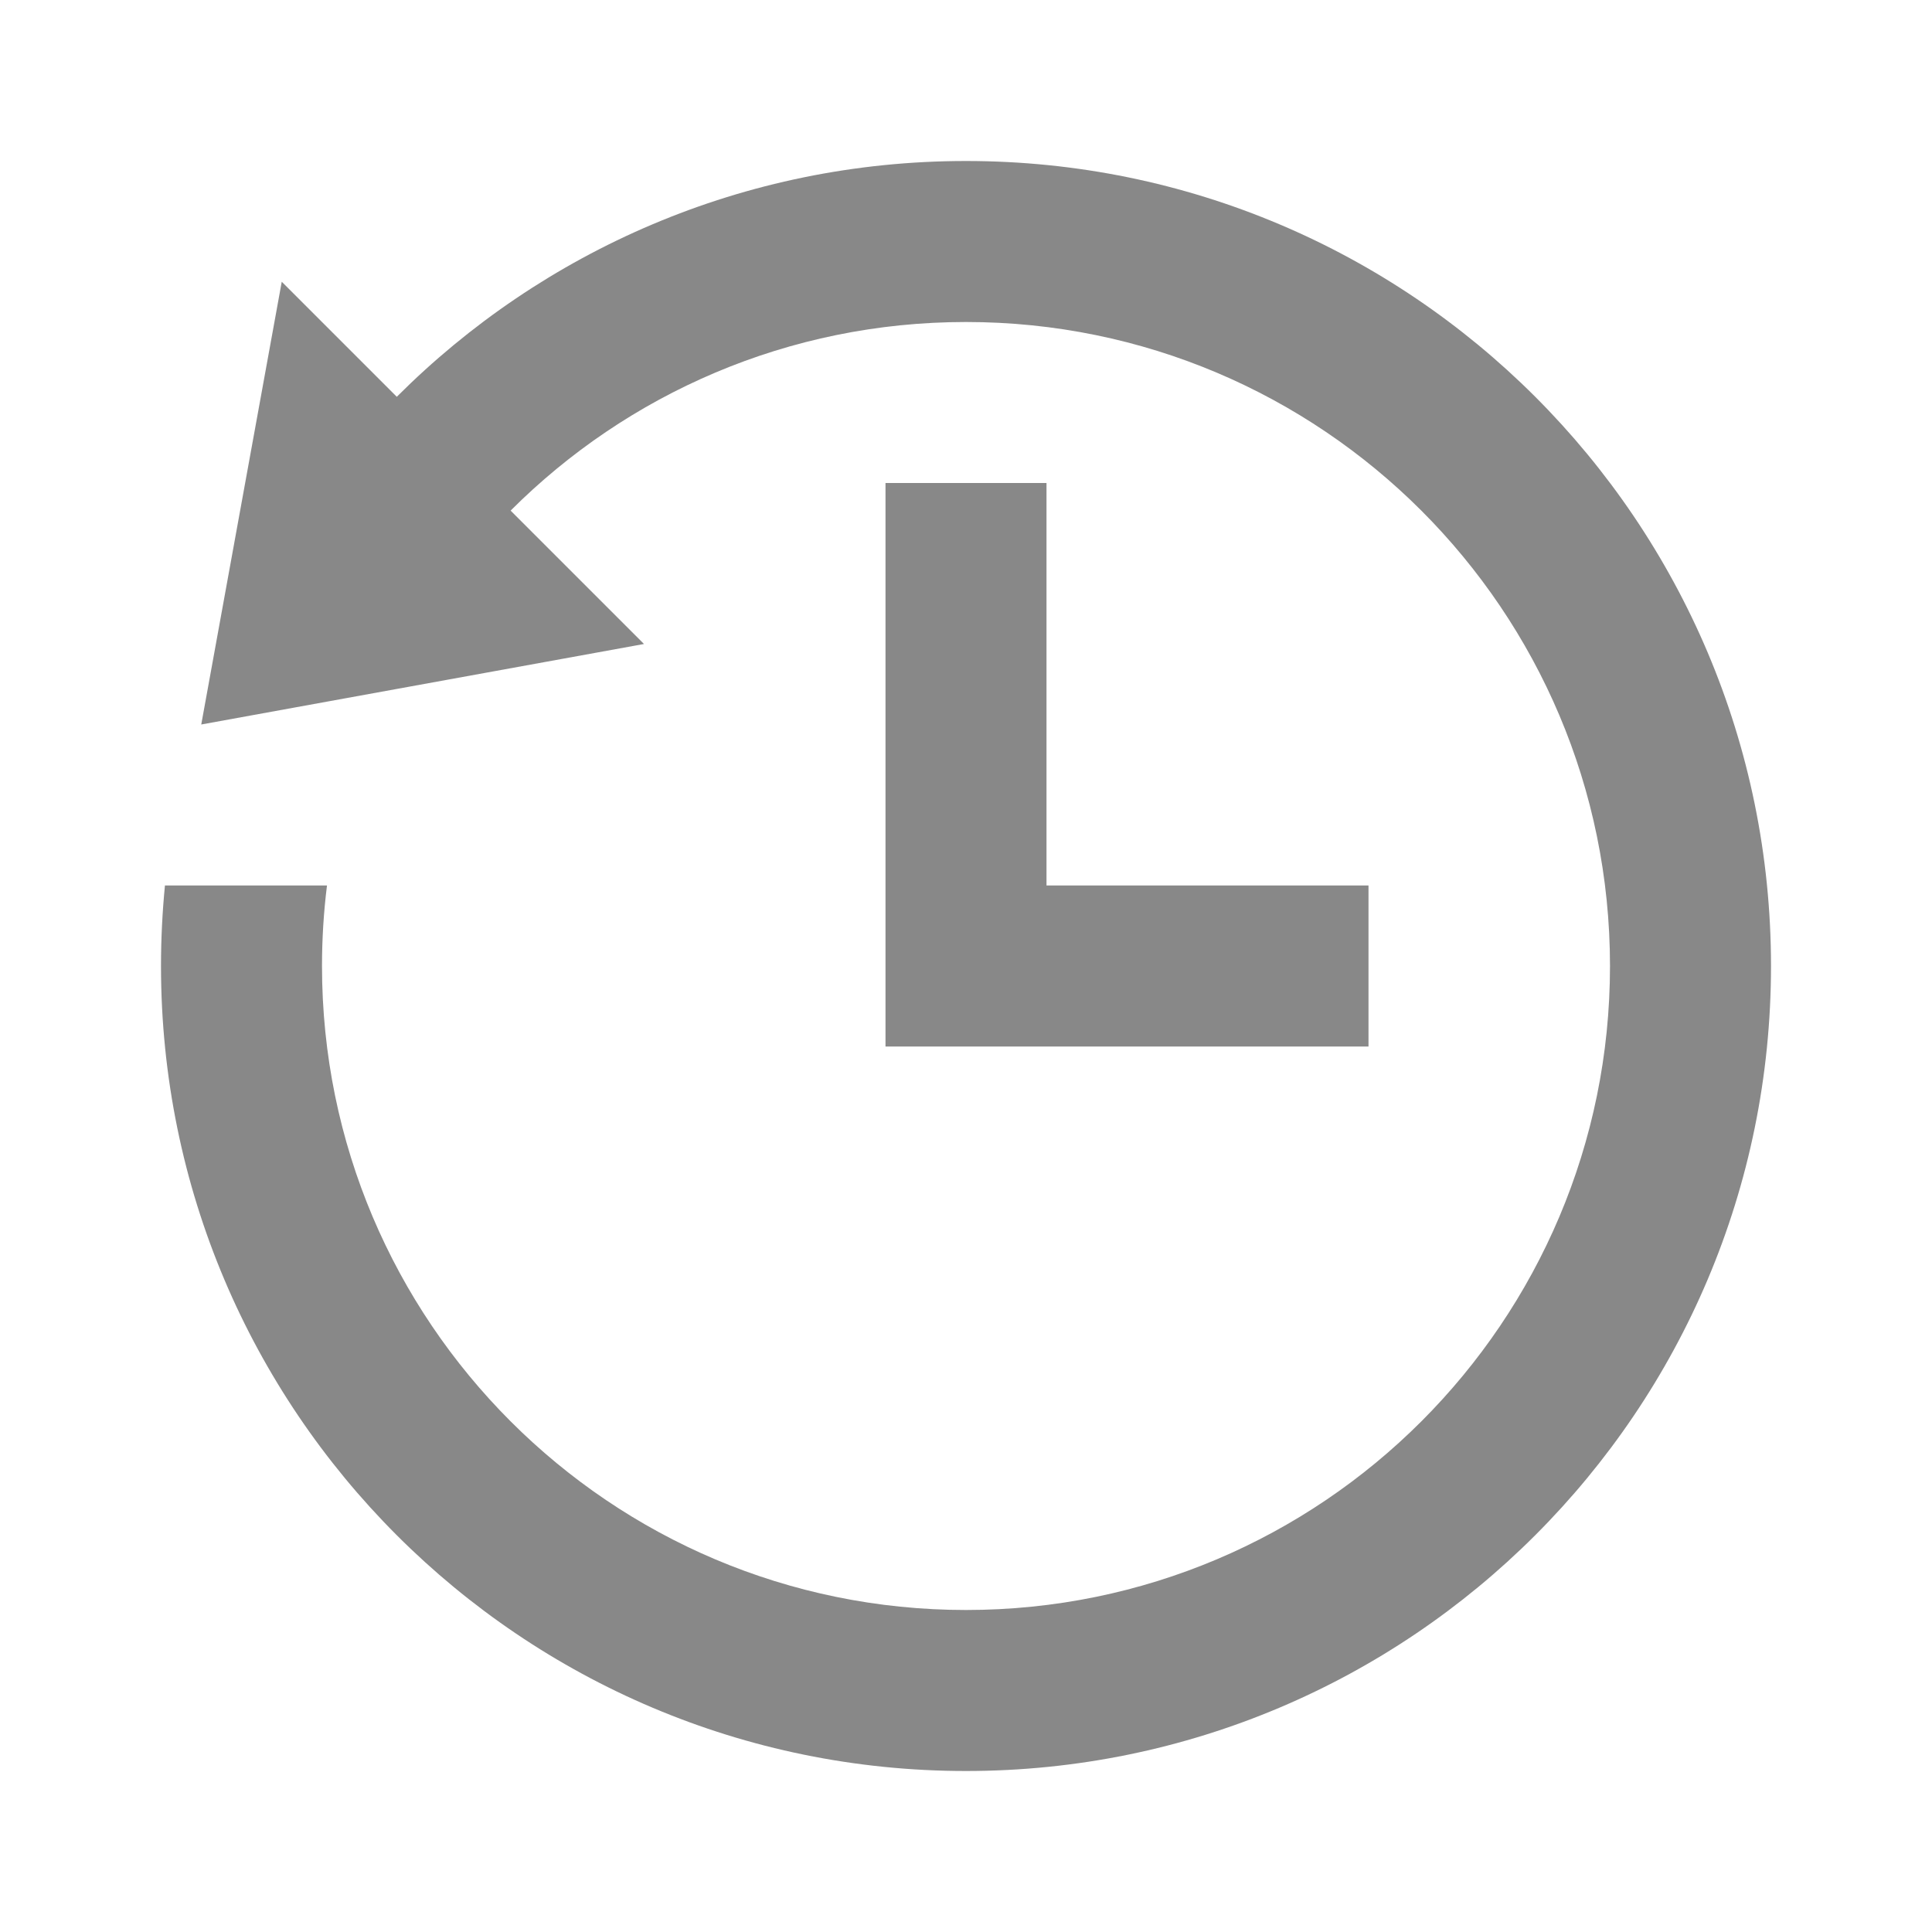 <svg xmlns="http://www.w3.org/2000/svg" width="24" height="24" viewBox="0 0 24 24">
  <path fill="#888" d="M4.929,4.929 C6.739,3.119 9.239,2 12,2 C17.523,2 22,6.477 22,12 C22,17.523 17.523,22 12,22 C6.477,22 2,17.523 2,12 C2,11.663 2.017,11.329 2.049,11 L4.062,11 C4.021,11.328 4,11.661 4,12 C4,16.418 7.582,20 12,20 C16.418,20 20,16.418 20,12 C20,7.582 16.418,4 12,4 C9.791,4 7.791,4.895 6.343,6.343 L8,8 L2.5,9 L3.5,3.5 L4.929,4.929 Z M13,11 L17,11 L17,13 L11,13 L11,6 L13,6 L13,11 Z"/>
</svg>
